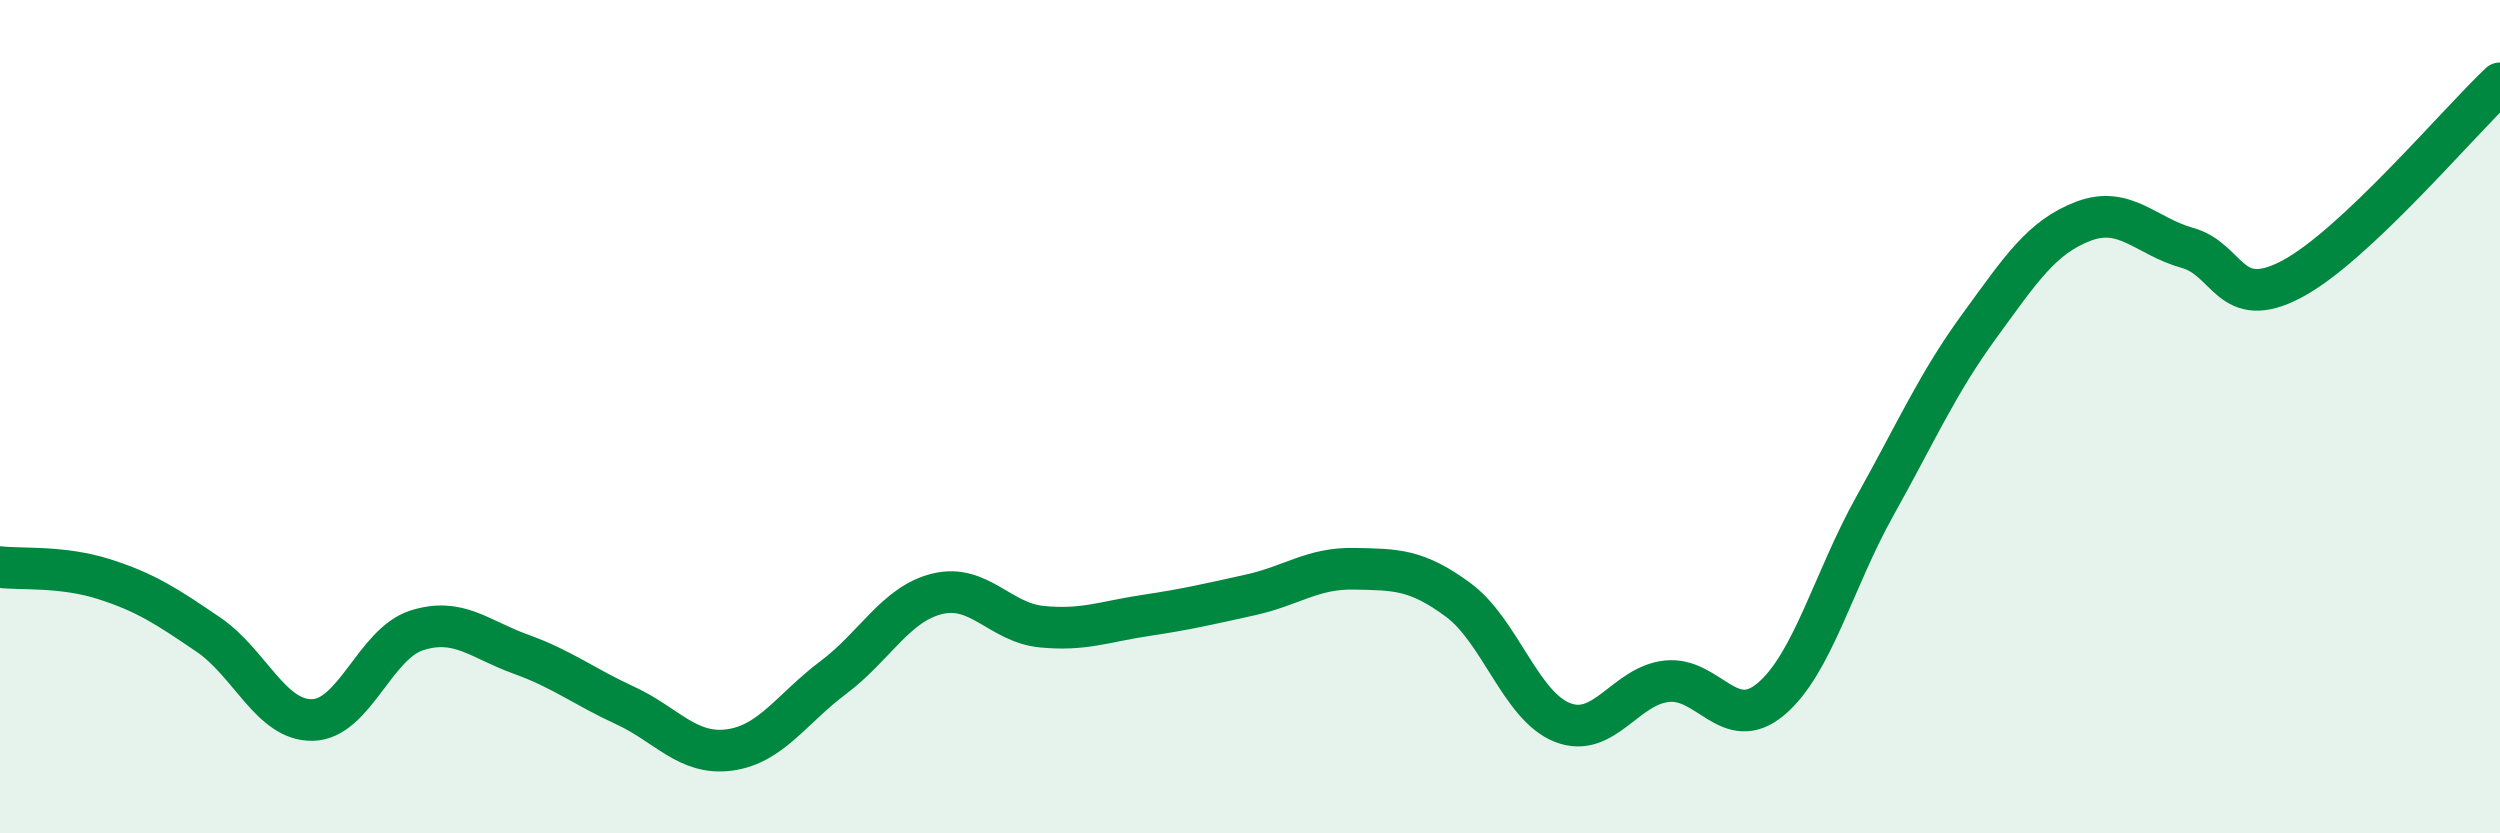 
    <svg width="60" height="20" viewBox="0 0 60 20" xmlns="http://www.w3.org/2000/svg">
      <path
        d="M 0,13.61 C 0.5,13.67 1.5,13.58 2.5,13.9 C 3.5,14.22 4,14.55 5,15.23 C 6,15.91 6.5,17.3 7.5,17.28 C 8.5,17.26 9,15.45 10,15.13 C 11,14.81 11.5,15.34 12.5,15.7 C 13.5,16.06 14,16.47 15,16.93 C 16,17.39 16.5,18.13 17.5,18 C 18.5,17.87 19,17.01 20,16.26 C 21,15.51 21.5,14.49 22.5,14.25 C 23.5,14.01 24,14.94 25,15.04 C 26,15.14 26.5,14.92 27.5,14.77 C 28.5,14.62 29,14.5 30,14.28 C 31,14.06 31.5,13.63 32.5,13.65 C 33.5,13.67 34,13.66 35,14.4 C 36,15.14 36.5,16.95 37.5,17.34 C 38.5,17.73 39,16.46 40,16.35 C 41,16.24 41.5,17.62 42.5,16.78 C 43.5,15.94 44,13.93 45,12.14 C 46,10.35 46.5,9.2 47.5,7.83 C 48.5,6.46 49,5.69 50,5.31 C 51,4.93 51.5,5.67 52.5,5.95 C 53.5,6.23 53.5,7.49 55,6.7 C 56.5,5.91 59,2.94 60,2L60 20L0 20Z"
        fill="#008740"
        opacity="0.1"
        stroke-linecap="round"
        stroke-linejoin="round"
      />
      <path
        d="M 0,13.61 C 0.5,13.67 1.5,13.58 2.5,13.9 C 3.5,14.22 4,14.55 5,15.23 C 6,15.91 6.5,17.3 7.5,17.28 C 8.5,17.26 9,15.45 10,15.13 C 11,14.81 11.5,15.34 12.5,15.7 C 13.5,16.06 14,16.47 15,16.93 C 16,17.39 16.5,18.13 17.5,18 C 18.5,17.87 19,17.01 20,16.26 C 21,15.51 21.5,14.49 22.5,14.25 C 23.5,14.01 24,14.94 25,15.04 C 26,15.14 26.5,14.92 27.5,14.77 C 28.5,14.62 29,14.5 30,14.28 C 31,14.06 31.5,13.63 32.5,13.65 C 33.5,13.67 34,13.66 35,14.4 C 36,15.14 36.5,16.95 37.5,17.34 C 38.5,17.73 39,16.46 40,16.35 C 41,16.24 41.5,17.62 42.5,16.78 C 43.5,15.94 44,13.93 45,12.14 C 46,10.35 46.5,9.2 47.5,7.83 C 48.5,6.46 49,5.69 50,5.31 C 51,4.93 51.5,5.67 52.5,5.95 C 53.5,6.23 53.5,7.49 55,6.7 C 56.5,5.91 59,2.94 60,2"
        stroke="#008740"
        stroke-width="1"
        fill="none"
        stroke-linecap="round"
        stroke-linejoin="round"
      />
    </svg>
  